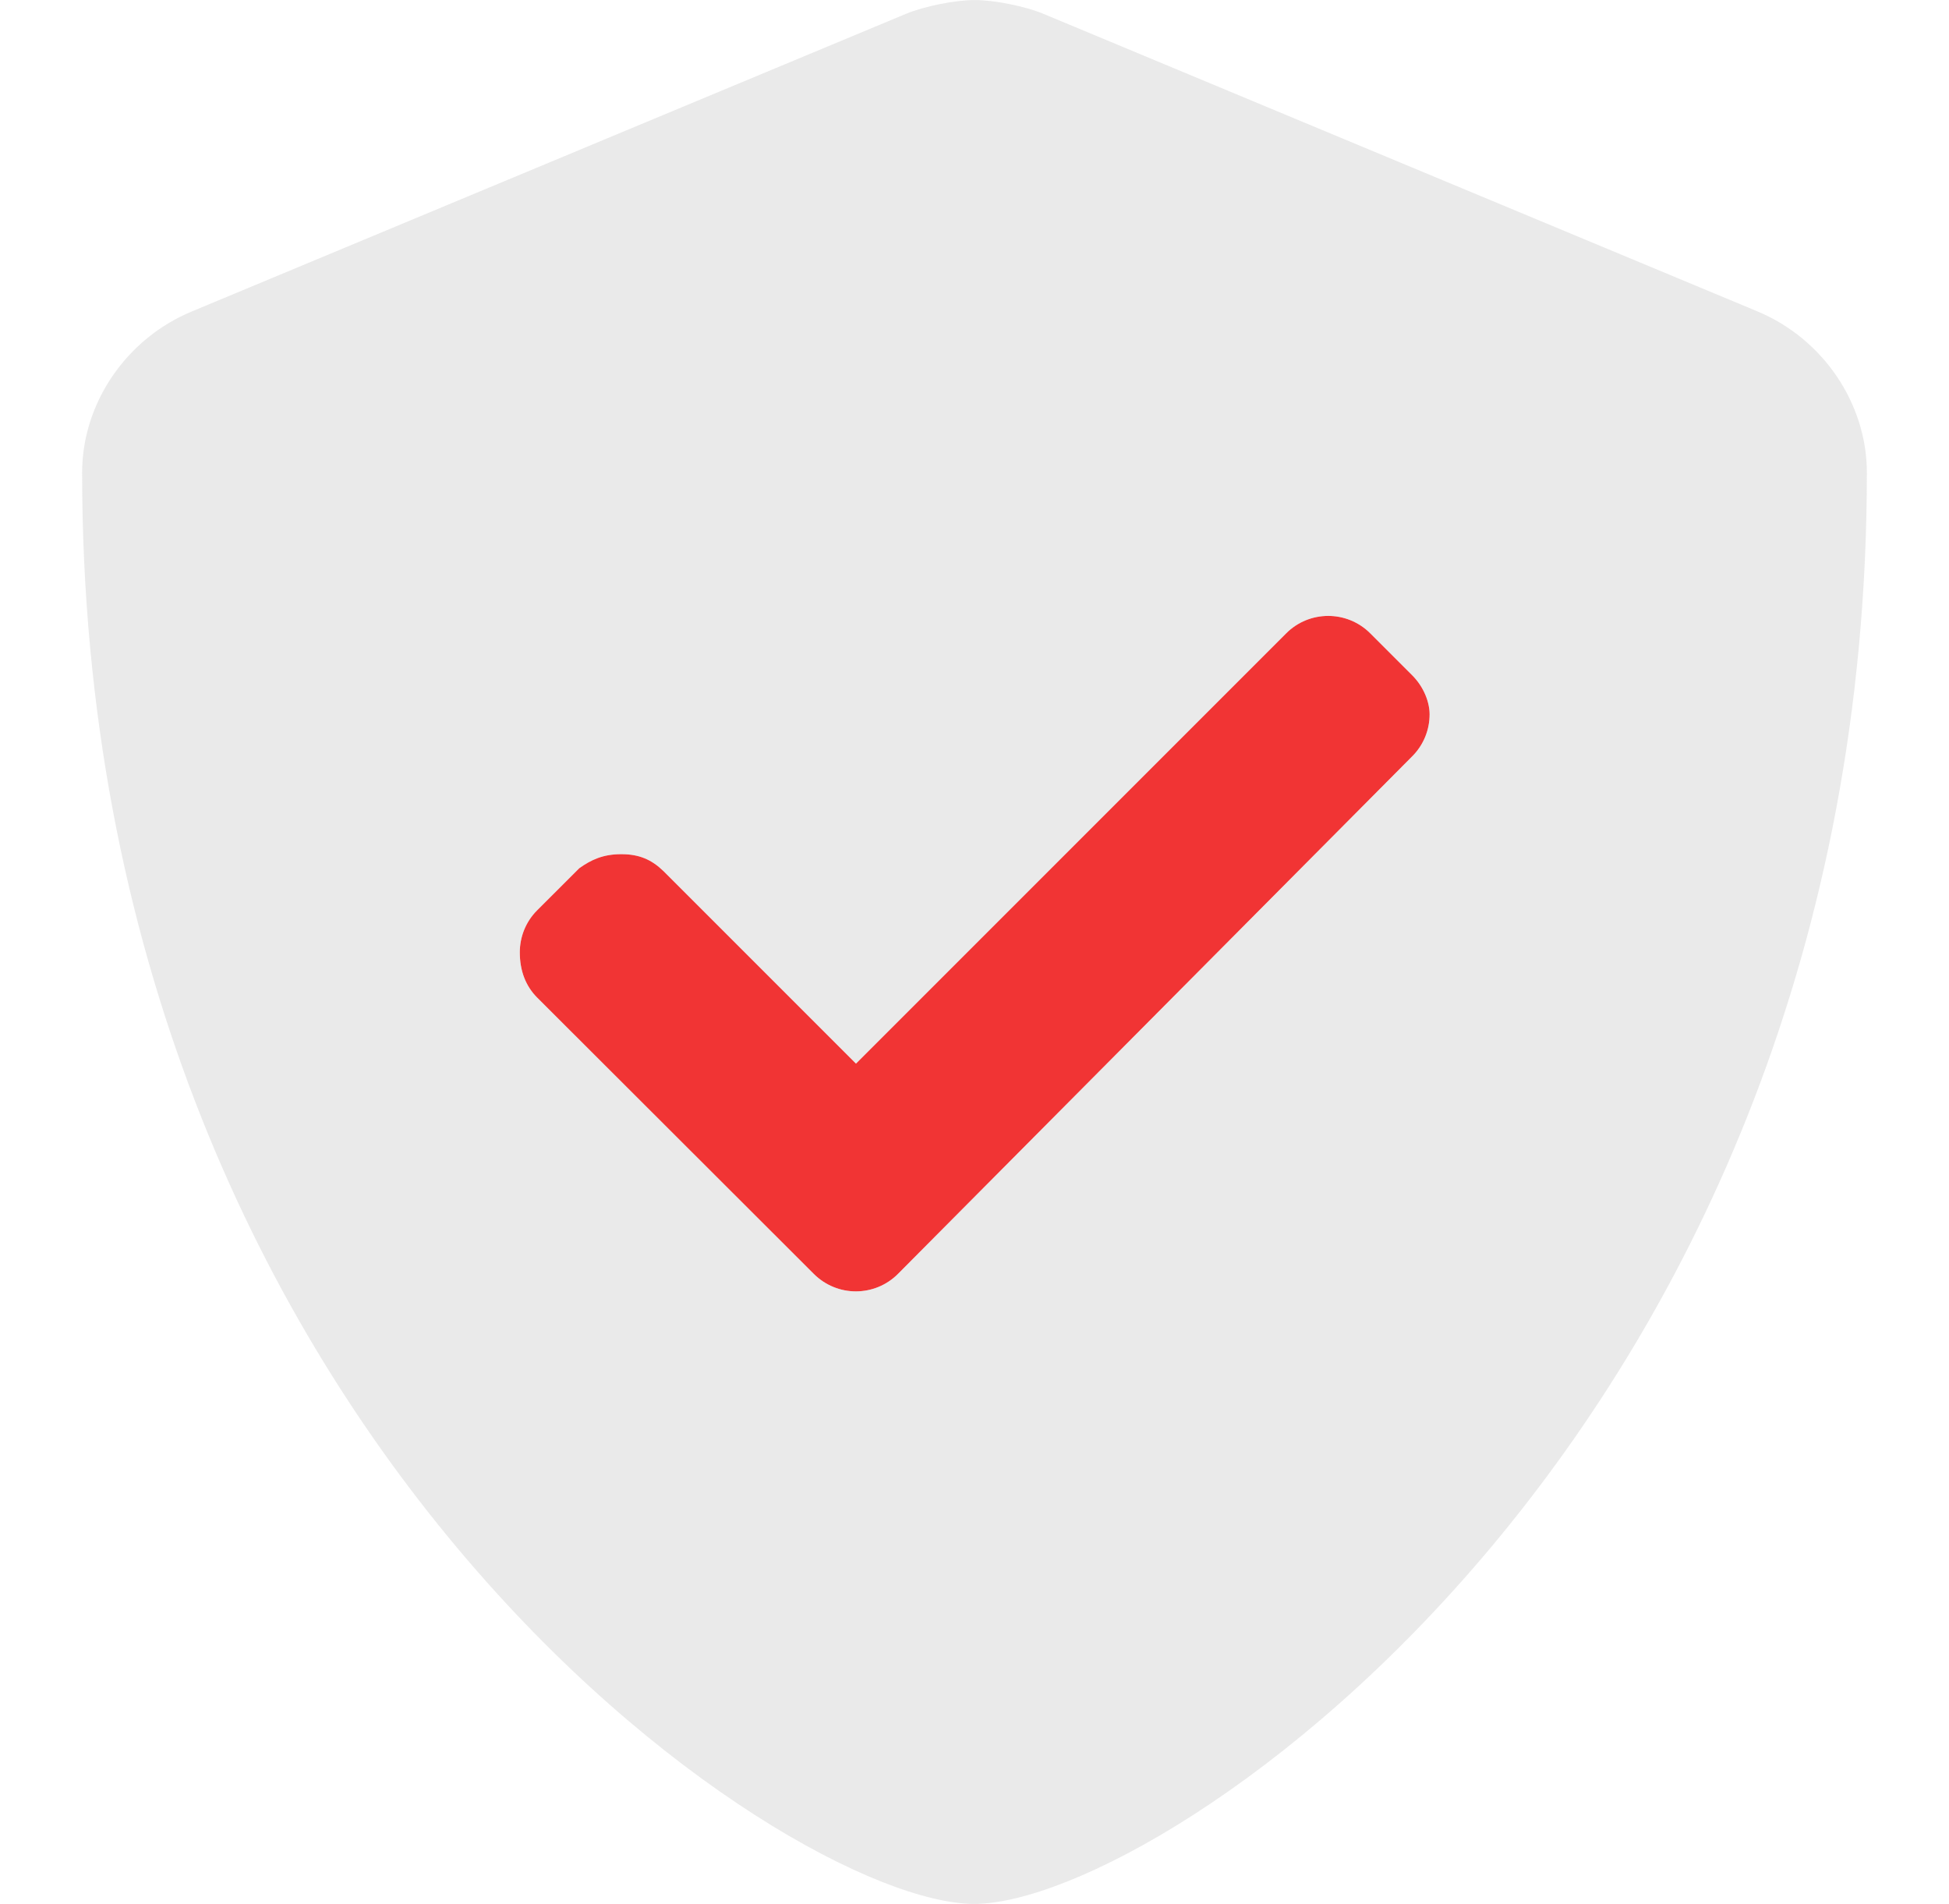 <svg width="43" height="42" viewBox="0 0 43 42" fill="none" xmlns="http://www.w3.org/2000/svg">
<g clip-path="url(#clip0_2804_77184)">
<path d="M31.541 15.758C31.541 16.094 31.413 16.43 31.156 16.686L19.81 28.104C19.554 28.36 19.218 28.488 18.883 28.488C18.547 28.488 18.211 28.358 17.956 28.104L11.853 22.009C11.599 21.755 11.468 21.418 11.468 21.008C11.468 20.672 11.596 20.336 11.852 20.08L12.78 19.153C13.043 18.966 13.305 18.843 13.707 18.843C14.109 18.843 14.38 18.966 14.642 19.22L18.885 23.463L28.376 13.972C28.632 13.715 28.968 13.587 29.304 13.587C29.639 13.587 29.976 13.715 30.232 13.972L31.159 14.899C31.418 15.159 31.541 15.496 31.541 15.758Z" fill="#F13434"/>
<path opacity="0.4" d="M38.768 6.867L23.018 0.304C22.618 0.138 21.938 0.001 21.505 0.001C21.069 0.001 20.393 0.138 19.991 0.304L4.241 6.867C2.772 7.473 1.812 8.909 1.812 10.426C1.812 31.599 17.333 42 21.492 42C25.692 42 41.188 31.484 41.188 10.426C41.188 8.909 40.228 7.473 38.768 6.867ZM31.541 15.758C31.541 16.094 31.413 16.43 31.156 16.686L19.81 28.104C19.554 28.36 19.218 28.488 18.882 28.488C18.547 28.488 18.21 28.358 17.956 28.104L11.853 22.009C11.599 21.755 11.468 21.418 11.468 21.008C11.468 20.672 11.596 20.337 11.852 20.081L12.78 19.153C13.043 18.966 13.305 18.843 13.707 18.843C14.109 18.843 14.38 18.966 14.642 19.22L18.885 23.463L28.376 13.972C28.632 13.715 28.968 13.587 29.304 13.587C29.639 13.587 29.975 13.715 30.231 13.972L31.159 14.899C31.418 15.159 31.541 15.496 31.541 15.758Z" fill="#CBCBCB"/>
</g>
<defs>
<clipPath id="clip0_2804_77184">
<rect width="42" height="42" fill="white" transform="translate(0.5)"/>
</clipPath>
</defs>
</svg>
